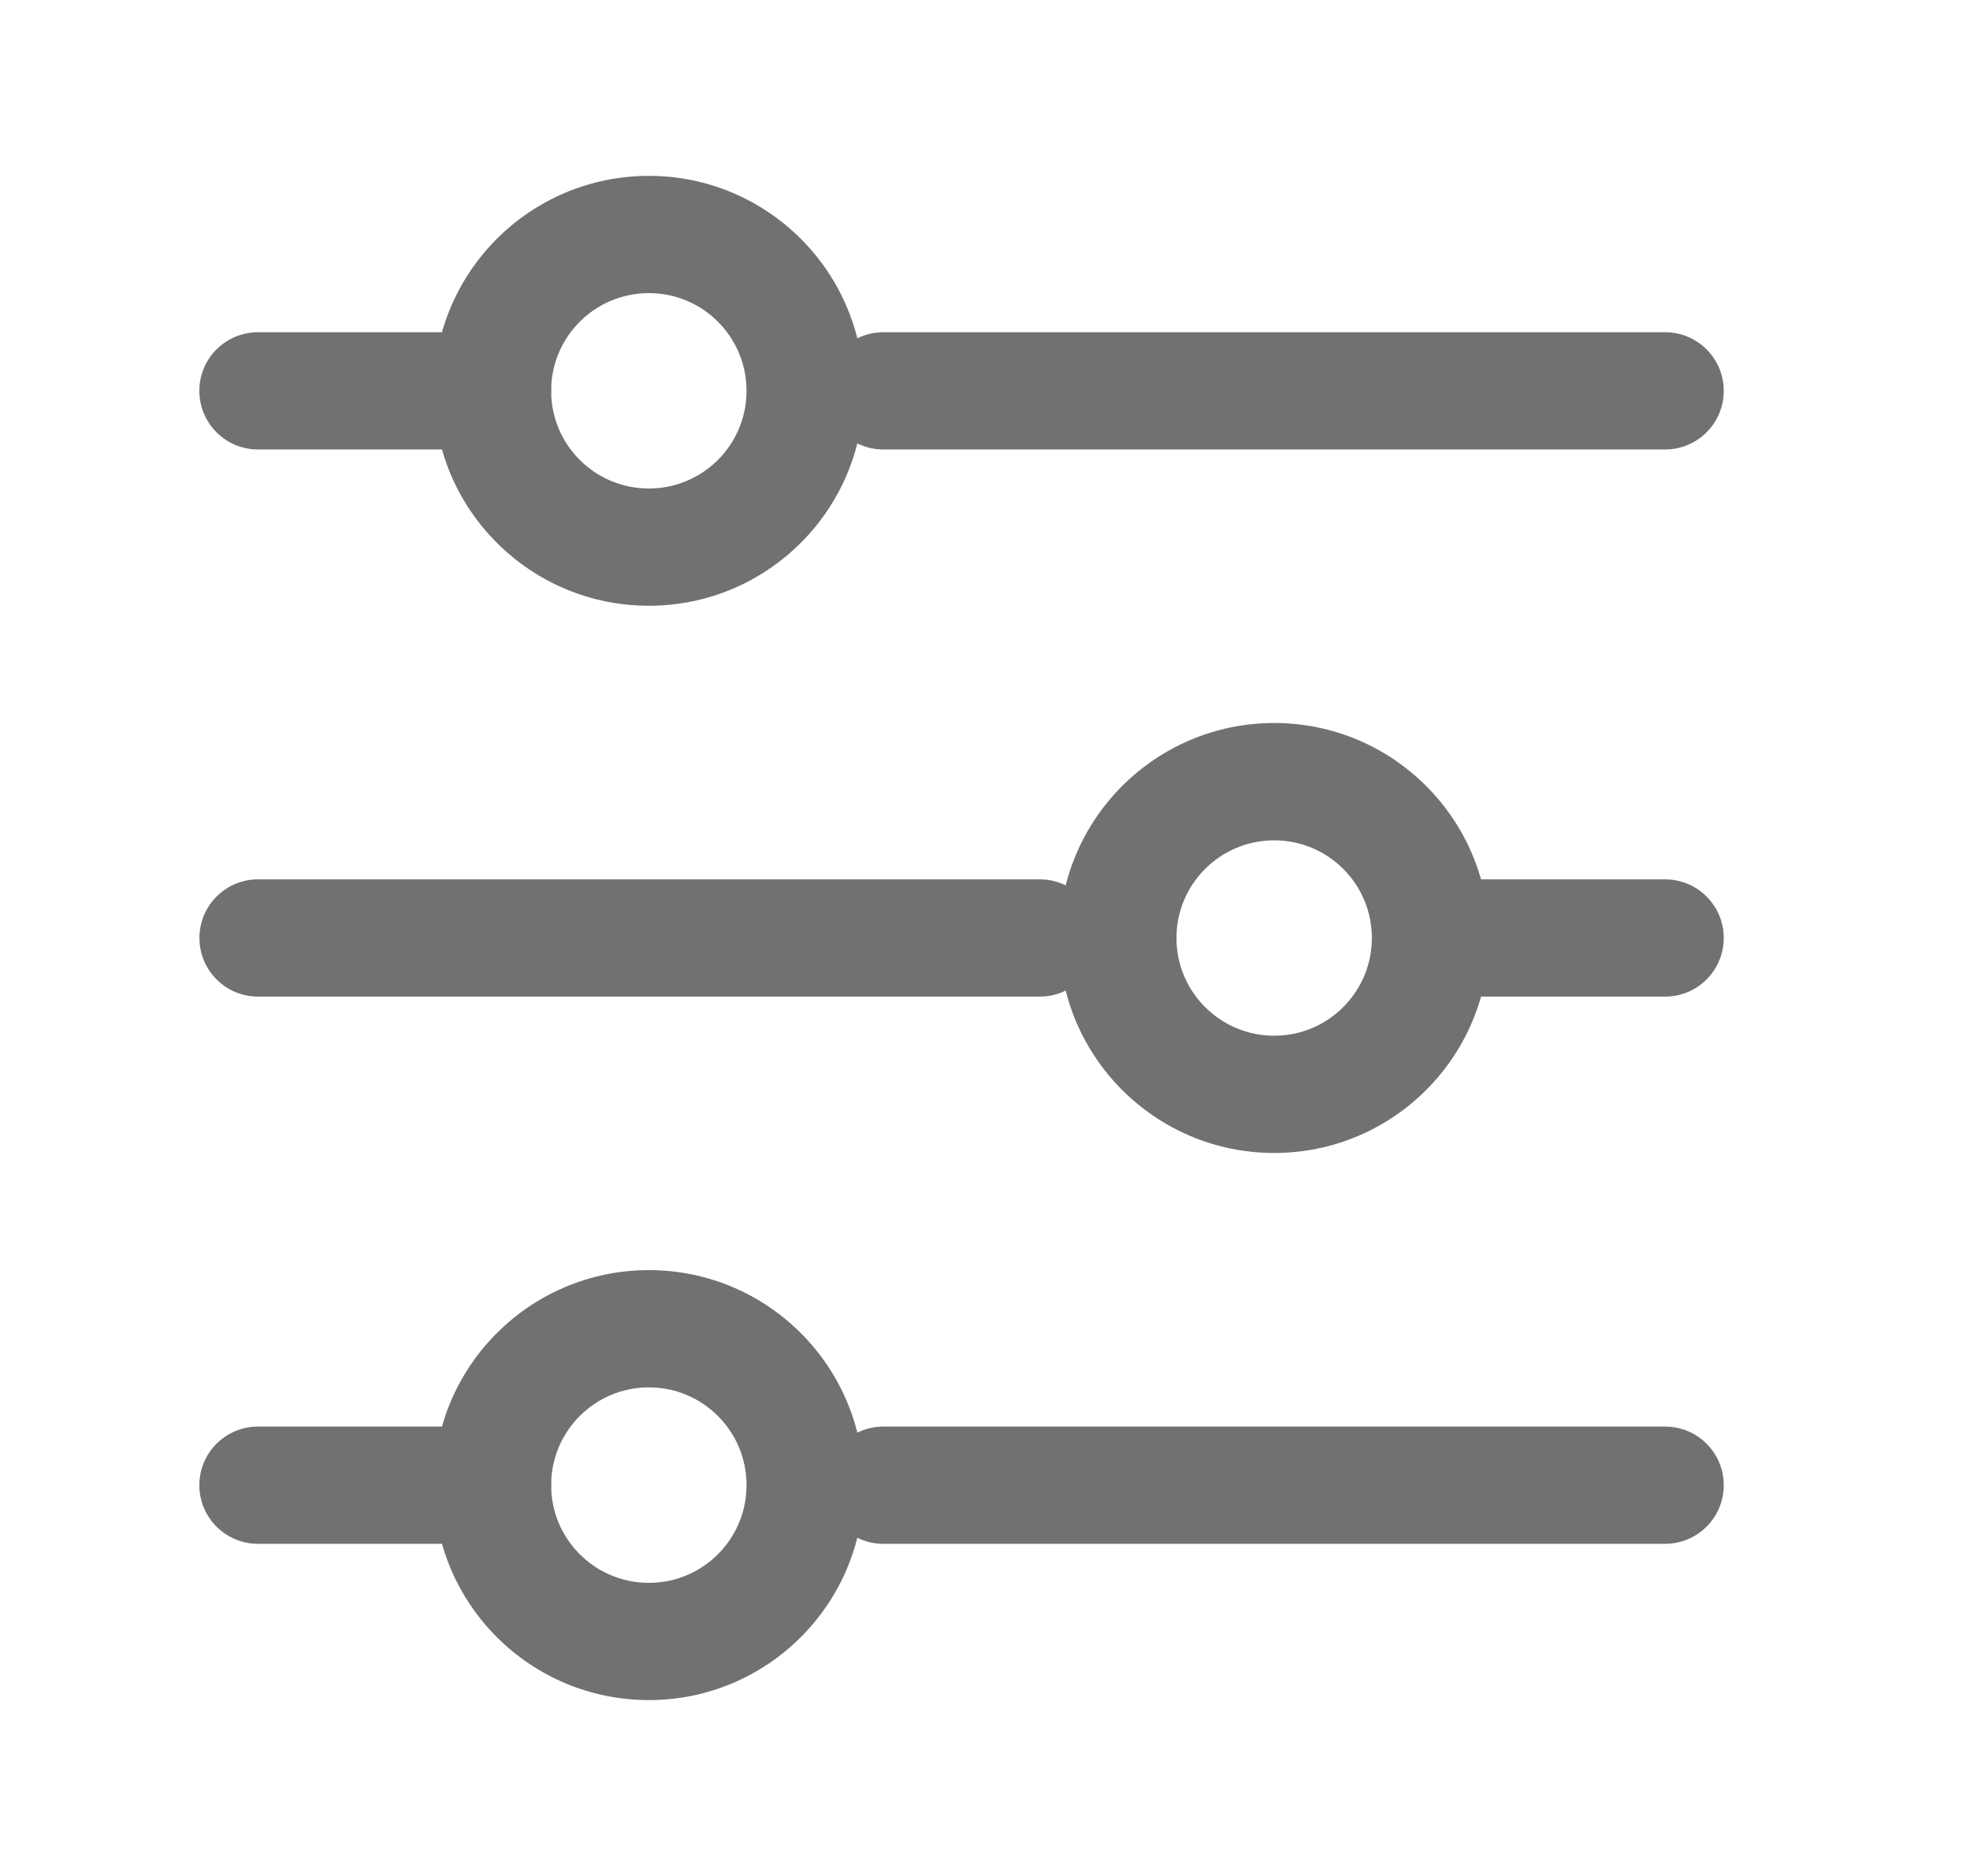 <svg width="21" height="20" viewBox="0 0 21 20" fill="none" xmlns="http://www.w3.org/2000/svg">
<path fill-rule="evenodd" clip-rule="evenodd" d="M5.875 4.167C5.875 4.512 5.595 4.792 5.25 4.792H2.75C2.405 4.792 2.125 4.512 2.125 4.167C2.125 3.821 2.405 3.542 2.75 3.542H5.25C5.595 3.542 5.875 3.821 5.875 4.167Z" fill="#717171"/>
<path fill-rule="evenodd" clip-rule="evenodd" d="M6.917 3.125C6.341 3.125 5.875 3.591 5.875 4.167C5.875 4.742 6.341 5.208 6.917 5.208C7.492 5.208 7.958 4.742 7.958 4.167C7.958 3.591 7.492 3.125 6.917 3.125ZM4.625 4.167C4.625 2.901 5.651 1.875 6.917 1.875C8.182 1.875 9.208 2.901 9.208 4.167C9.208 5.432 8.182 6.458 6.917 6.458C5.651 6.458 4.625 5.432 4.625 4.167Z" fill="#717171"/>
<path fill-rule="evenodd" clip-rule="evenodd" d="M13.583 8.959C13.007 8.959 12.541 9.425 12.541 10C12.541 10.575 13.007 11.042 13.583 11.042C14.158 11.042 14.624 10.575 14.624 10C14.624 9.425 14.158 8.959 13.583 8.959ZM11.291 10C11.291 8.735 12.317 7.708 13.583 7.708C14.848 7.708 15.874 8.735 15.874 10C15.874 11.266 14.848 12.292 13.583 12.292C12.317 12.292 11.291 11.266 11.291 10Z" fill="#717171"/>
<path fill-rule="evenodd" clip-rule="evenodd" d="M6.917 14.791C6.341 14.791 5.875 15.258 5.875 15.833C5.875 16.409 6.341 16.875 6.917 16.875C7.492 16.875 7.958 16.409 7.958 15.833C7.958 15.258 7.492 14.791 6.917 14.791ZM4.625 15.833C4.625 14.568 5.651 13.541 6.917 13.541C8.182 13.541 9.208 14.568 9.208 15.833C9.208 17.099 8.182 18.125 6.917 18.125C5.651 18.125 4.625 17.099 4.625 15.833Z" fill="#717171"/>
<path fill-rule="evenodd" clip-rule="evenodd" d="M18.375 4.167C18.375 4.512 18.095 4.792 17.75 4.792L9.417 4.792C9.071 4.792 8.792 4.512 8.792 4.167C8.792 3.821 9.071 3.542 9.417 3.542L17.75 3.542C18.095 3.542 18.375 3.821 18.375 4.167Z" fill="#717171"/>
<path fill-rule="evenodd" clip-rule="evenodd" d="M11.709 10C11.709 10.345 11.429 10.625 11.084 10.625H2.751C2.405 10.625 2.126 10.345 2.126 10C2.126 9.655 2.405 9.375 2.751 9.375H11.084C11.429 9.375 11.709 9.655 11.709 10Z" fill="#717171"/>
<path fill-rule="evenodd" clip-rule="evenodd" d="M18.375 10C18.375 10.345 18.095 10.625 17.75 10.625L15.25 10.625C14.905 10.625 14.625 10.345 14.625 10C14.625 9.655 14.905 9.375 15.25 9.375L17.75 9.375C18.095 9.375 18.375 9.655 18.375 10Z" fill="#717171"/>
<path fill-rule="evenodd" clip-rule="evenodd" d="M5.875 15.834C5.875 16.179 5.595 16.459 5.25 16.459H2.75C2.405 16.459 2.125 16.179 2.125 15.834C2.125 15.488 2.405 15.209 2.75 15.209H5.25C5.595 15.209 5.875 15.488 5.875 15.834Z" fill="#717171"/>
<path fill-rule="evenodd" clip-rule="evenodd" d="M18.375 15.834C18.375 16.179 18.095 16.459 17.75 16.459H9.417C9.071 16.459 8.792 16.179 8.792 15.834C8.792 15.488 9.071 15.209 9.417 15.209H17.75C18.095 15.209 18.375 15.488 18.375 15.834Z" fill="#717171"/>
</svg>
